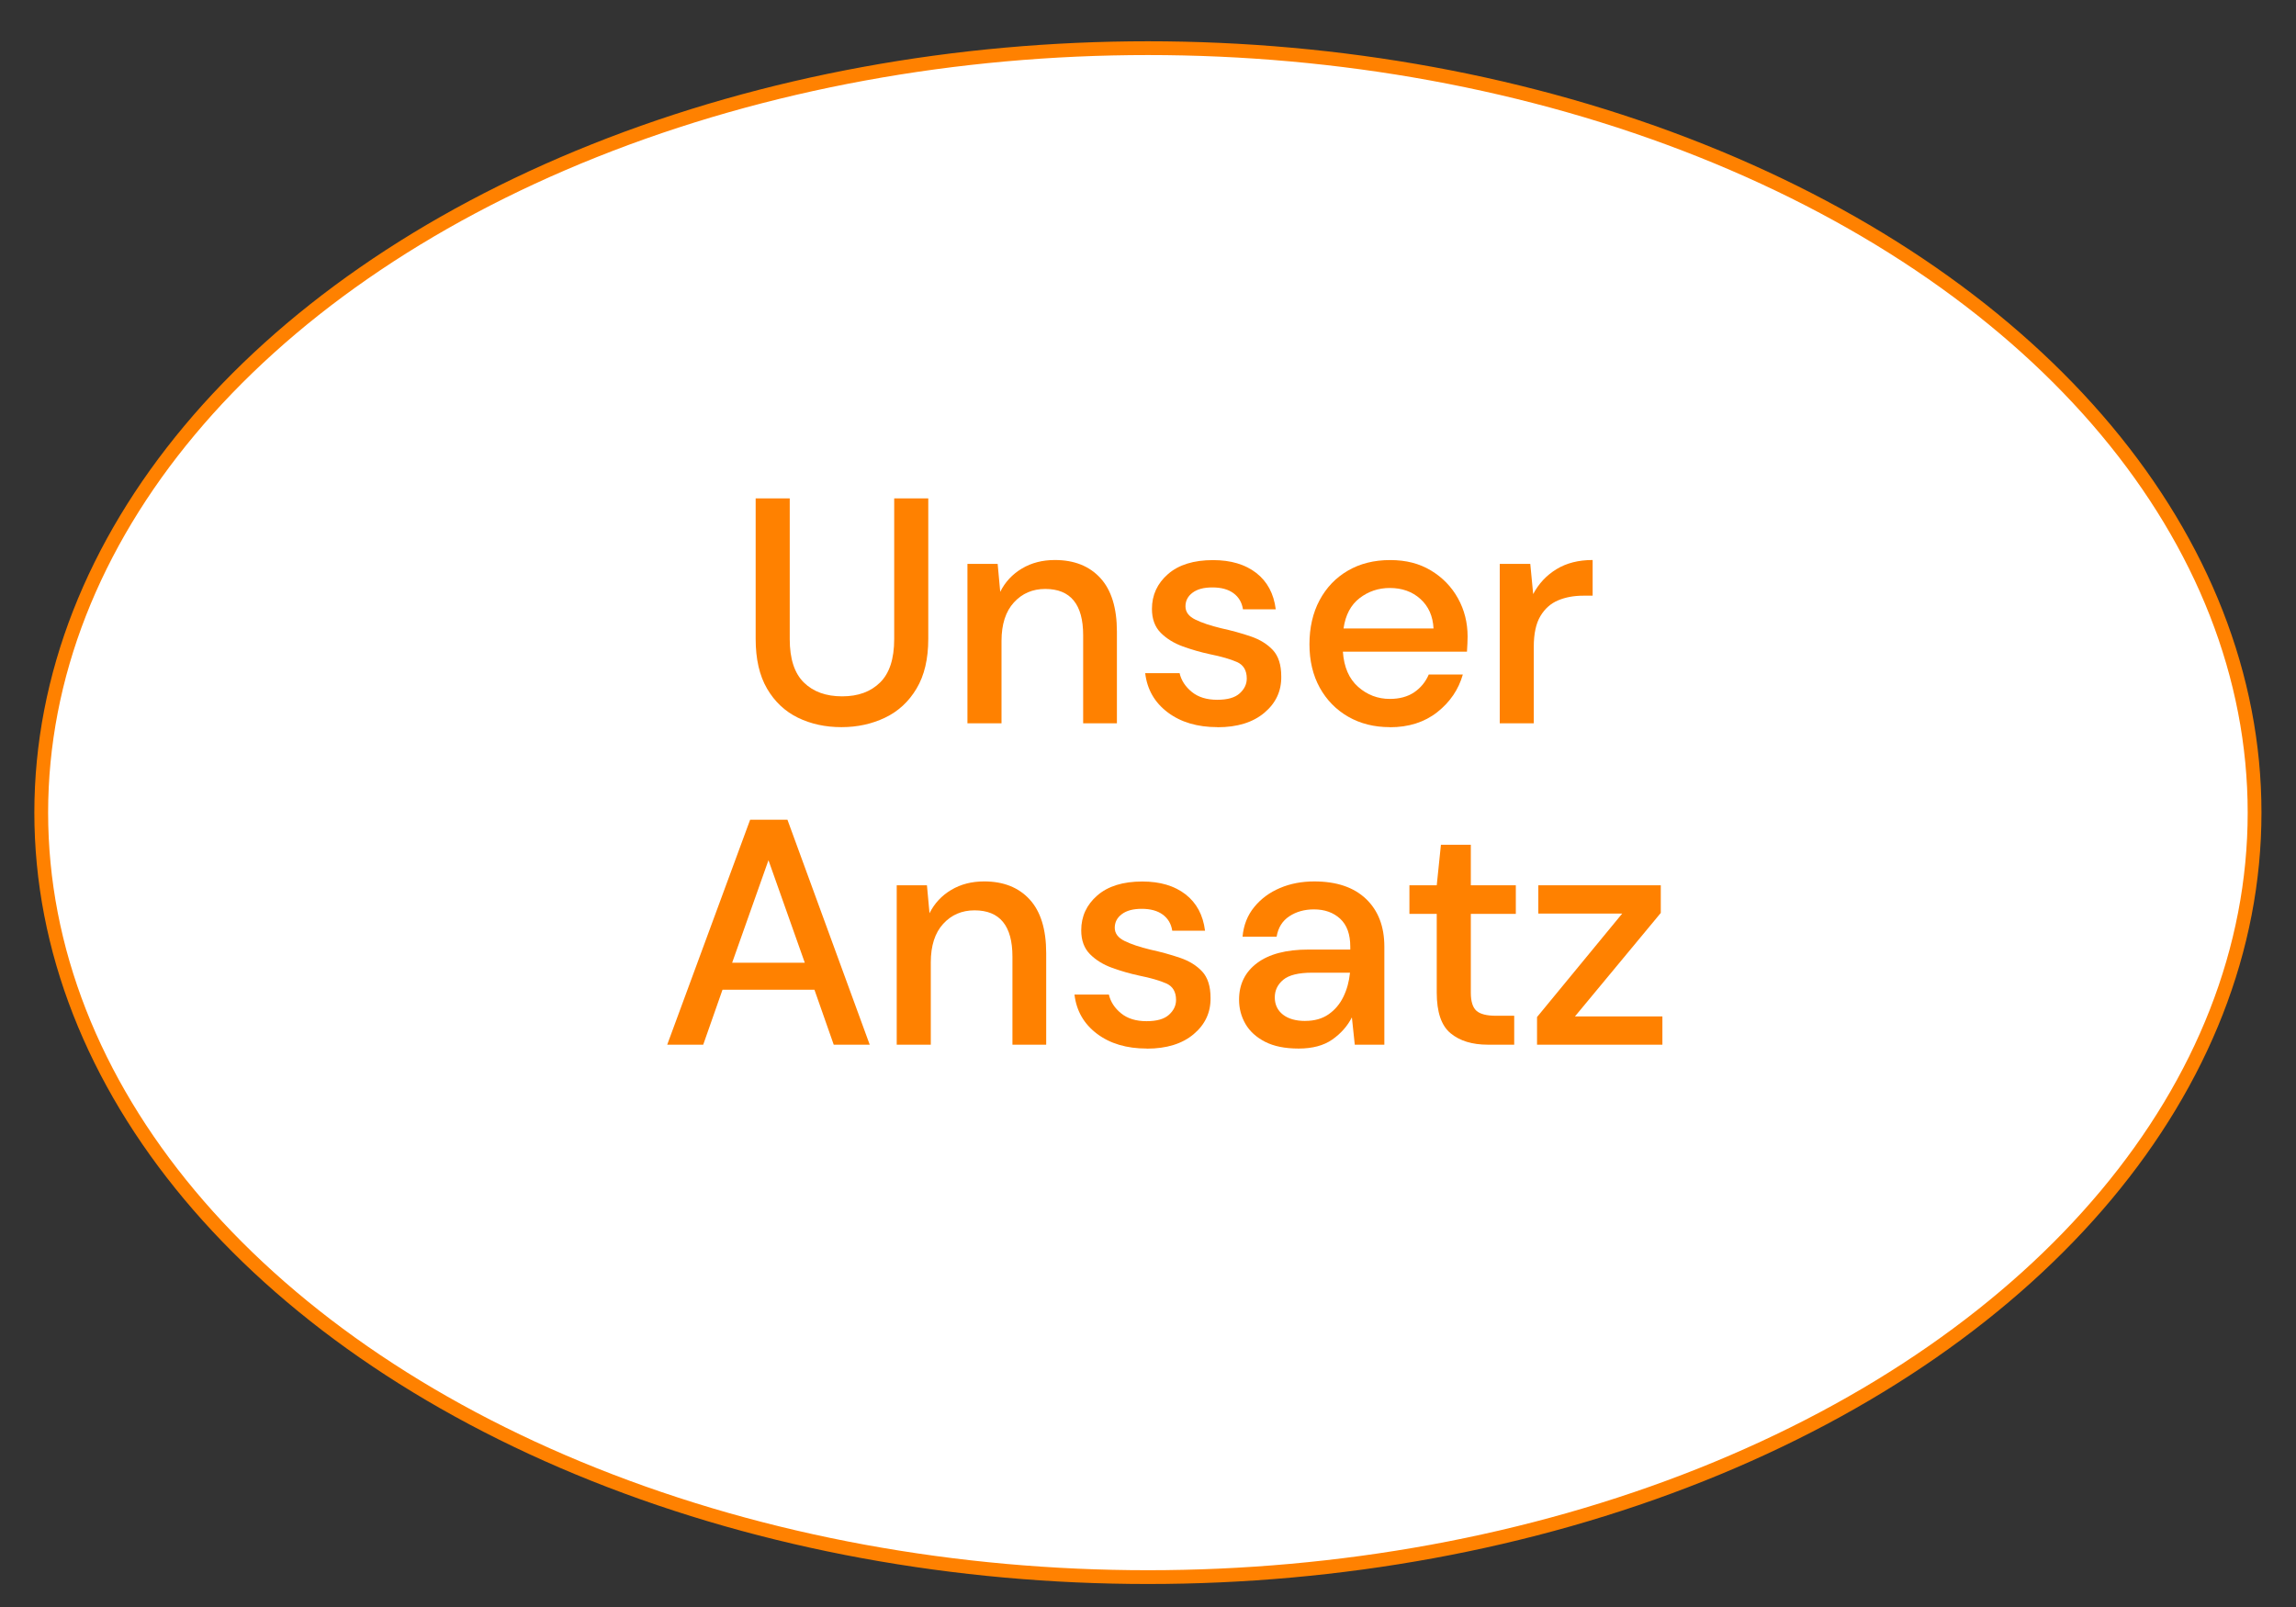 <?xml version="1.0" encoding="UTF-8"?><svg id="a" xmlns="http://www.w3.org/2000/svg" viewBox="0 0 500 350"><rect x="0" y="0" width="500" height="350" fill="#333333" stroke="none"/><defs><style>.b{fill:#fff;}.c{fill:#ff8100;}.d{fill:none;stroke:#ff8100;stroke-width:3px;}</style></defs><path class="b" d="M249.98,343.49c133.1,0,241-74.54,241-166.5S383.09,10.49,249.98,10.49,8.98,85.03,8.98,176.99s107.9,166.5,241,166.5"/><g><path class="c" d="M183.24,158.37c-3.5,0-6.66-.69-9.48-2.06-2.82-1.38-5.06-3.49-6.72-6.33-1.66-2.85-2.48-6.46-2.48-10.85v-30.59h7.42v30.66c0,4.29,1.03,7.44,3.08,9.45,2.05,2.01,4.83,3.01,8.33,3.01s6.21-1,8.26-3.01c2.05-2.01,3.08-5.16,3.08-9.45v-30.66h7.42v30.59c0,4.39-.85,8-2.56,10.85-1.7,2.85-3.99,4.96-6.86,6.33s-6.03,2.06-9.48,2.06Z"/><path class="c" d="M210.68,157.53v-34.72h6.58l.56,6.09c1.07-2.15,2.65-3.84,4.73-5.08,2.08-1.24,4.47-1.85,7.17-1.85,4.2,0,7.5,1.31,9.9,3.92,2.4,2.61,3.61,6.51,3.61,11.69v19.95h-7.35v-19.18c0-6.72-2.75-10.08-8.26-10.08-2.75,0-5.03,.98-6.82,2.94-1.8,1.96-2.7,4.76-2.7,8.4v17.92h-7.42Z"/><path class="c" d="M265.14,158.37c-4.39,0-8-1.07-10.85-3.22-2.85-2.15-4.48-4.99-4.9-8.54h7.49c.37,1.59,1.26,2.95,2.66,4.09,1.4,1.14,3.24,1.71,5.53,1.71s3.87-.47,4.9-1.4c1.03-.93,1.54-2.01,1.54-3.22,0-1.77-.71-2.97-2.13-3.6-1.42-.63-3.4-1.2-5.92-1.71-1.96-.42-3.91-.98-5.85-1.68-1.94-.7-3.55-1.69-4.83-2.97-1.28-1.28-1.92-3.02-1.92-5.21,0-3.03,1.17-5.56,3.5-7.59,2.33-2.03,5.6-3.04,9.8-3.04,3.87,0,7.01,.93,9.42,2.8,2.4,1.87,3.81,4.5,4.24,7.91h-7.14c-.23-1.49-.92-2.66-2.06-3.5-1.14-.84-2.67-1.26-4.58-1.26s-3.31,.38-4.34,1.15c-1.03,.77-1.54,1.76-1.54,2.98s.71,2.17,2.14,2.87c1.42,.7,3.3,1.33,5.63,1.89,2.33,.51,4.49,1.11,6.48,1.79,1.98,.68,3.58,1.67,4.79,2.97,1.21,1.31,1.82,3.22,1.82,5.74,.05,3.17-1.18,5.81-3.68,7.91-2.5,2.1-5.89,3.15-10.19,3.15Z"/><path class="c" d="M302.66,158.37c-3.41,0-6.43-.76-9.06-2.27-2.64-1.52-4.7-3.63-6.2-6.33-1.49-2.71-2.24-5.86-2.24-9.45s.73-6.84,2.2-9.59c1.47-2.75,3.52-4.9,6.16-6.44,2.64-1.54,5.71-2.31,9.21-2.31s6.37,.76,8.89,2.27c2.52,1.52,4.48,3.54,5.88,6.06,1.4,2.52,2.1,5.3,2.1,8.33,0,.47-.01,.97-.04,1.51-.02,.54-.06,1.13-.1,1.78h-27.02c.23,3.36,1.34,5.92,3.33,7.67,1.98,1.75,4.28,2.62,6.9,2.62,2.1,0,3.86-.48,5.28-1.43,1.42-.96,2.49-2.25,3.19-3.88h7.42c-.93,3.27-2.79,6-5.56,8.19-2.78,2.19-6.22,3.29-10.32,3.29Zm0-30.31c-2.47,0-4.67,.74-6.58,2.21-1.91,1.47-3.08,3.67-3.5,6.61h19.6c-.14-2.71-1.1-4.85-2.87-6.44-1.77-1.59-3.99-2.38-6.65-2.38Z"/><path class="c" d="M326.6,157.53v-34.72h6.65l.63,6.58c1.21-2.29,2.9-4.09,5.07-5.42s4.79-2,7.88-2v7.77h-2.03c-2.05,0-3.89,.34-5.5,1.02s-2.89,1.82-3.85,3.43c-.96,1.61-1.44,3.84-1.44,6.68v16.66h-7.42Z"/><path class="c" d="M145.3,227.53l18.06-49h8.12l17.92,49h-7.84l-4.2-11.97h-20.02l-4.2,11.97h-7.84Zm14.14-17.85h15.82l-7.91-22.33-7.91,22.33Z"/><path class="c" d="M195.28,227.53v-34.72h6.58l.56,6.09c1.07-2.15,2.65-3.84,4.73-5.08,2.08-1.24,4.47-1.85,7.17-1.85,4.2,0,7.5,1.31,9.9,3.92,2.4,2.61,3.61,6.51,3.61,11.69v19.95h-7.35v-19.18c0-6.72-2.75-10.08-8.26-10.08-2.75,0-5.03,.98-6.82,2.94-1.8,1.96-2.7,4.76-2.7,8.4v17.92h-7.42Z"/><path class="c" d="M249.74,228.37c-4.39,0-8-1.07-10.85-3.22-2.85-2.15-4.48-4.99-4.9-8.54h7.49c.37,1.59,1.26,2.95,2.66,4.09,1.4,1.14,3.24,1.71,5.53,1.71s3.87-.47,4.9-1.4c1.03-.93,1.54-2.01,1.54-3.22,0-1.77-.71-2.97-2.13-3.6-1.42-.63-3.4-1.2-5.92-1.71-1.96-.42-3.91-.98-5.85-1.68-1.94-.7-3.55-1.69-4.83-2.97-1.28-1.28-1.92-3.02-1.92-5.21,0-3.03,1.17-5.57,3.5-7.59,2.33-2.03,5.6-3.04,9.8-3.04,3.87,0,7.01,.93,9.42,2.8,2.4,1.87,3.81,4.5,4.24,7.91h-7.14c-.23-1.49-.92-2.66-2.06-3.5-1.14-.84-2.67-1.26-4.58-1.26s-3.31,.39-4.34,1.16c-1.03,.77-1.54,1.76-1.54,2.97s.71,2.17,2.14,2.87c1.42,.7,3.3,1.33,5.63,1.89,2.33,.51,4.49,1.11,6.48,1.79,1.98,.68,3.58,1.67,4.79,2.97,1.21,1.31,1.82,3.22,1.82,5.74,.05,3.17-1.18,5.81-3.68,7.91-2.5,2.1-5.89,3.15-10.19,3.15Z"/><path class="c" d="M282.78,228.37c-2.94,0-5.37-.49-7.28-1.47-1.91-.98-3.34-2.28-4.27-3.88-.93-1.61-1.4-3.37-1.4-5.29,0-3.36,1.31-6.02,3.92-7.98,2.61-1.96,6.35-2.94,11.2-2.94h9.1v-.63c0-2.71-.74-4.74-2.21-6.09-1.47-1.35-3.37-2.03-5.71-2.03-2.05,0-3.84,.5-5.35,1.5-1.52,1-2.44,2.48-2.77,4.45h-7.42c.23-2.52,1.08-4.68,2.56-6.48,1.47-1.8,3.34-3.17,5.6-4.13,2.26-.96,4.75-1.43,7.46-1.43,4.85,0,8.61,1.27,11.27,3.81,2.66,2.54,3.99,6.01,3.99,10.4v21.35h-6.44l-.63-5.95c-.98,1.91-2.4,3.52-4.27,4.83-1.87,1.31-4.32,1.96-7.35,1.96Zm1.47-6.02c2.01,0,3.7-.48,5.08-1.44,1.38-.96,2.45-2.23,3.22-3.81,.77-1.59,1.25-3.34,1.44-5.25h-8.26c-2.94,0-5.03,.51-6.27,1.54-1.24,1.03-1.85,2.31-1.85,3.85s.6,2.83,1.79,3.75,2.81,1.37,4.86,1.37Z"/><path class="c" d="M324.01,227.53c-3.41,0-6.11-.83-8.12-2.49-2.01-1.66-3.01-4.61-3.01-8.85v-17.15h-5.95v-6.23h5.95l.91-8.82h6.51v8.82h9.8v6.23h-9.8v17.15c0,1.91,.41,3.23,1.23,3.96,.82,.72,2.23,1.08,4.23,1.08h3.99v6.3h-5.74Z"/><path class="c" d="M334.72,227.53v-6.02l18.55-22.54h-18.27v-6.16h26.67v6.02l-18.69,22.54h19.04v6.16h-27.3Z"/></g><ellipse class="d" cx="249.98" cy="176.99" rx="241" ry="166.5"/></svg>